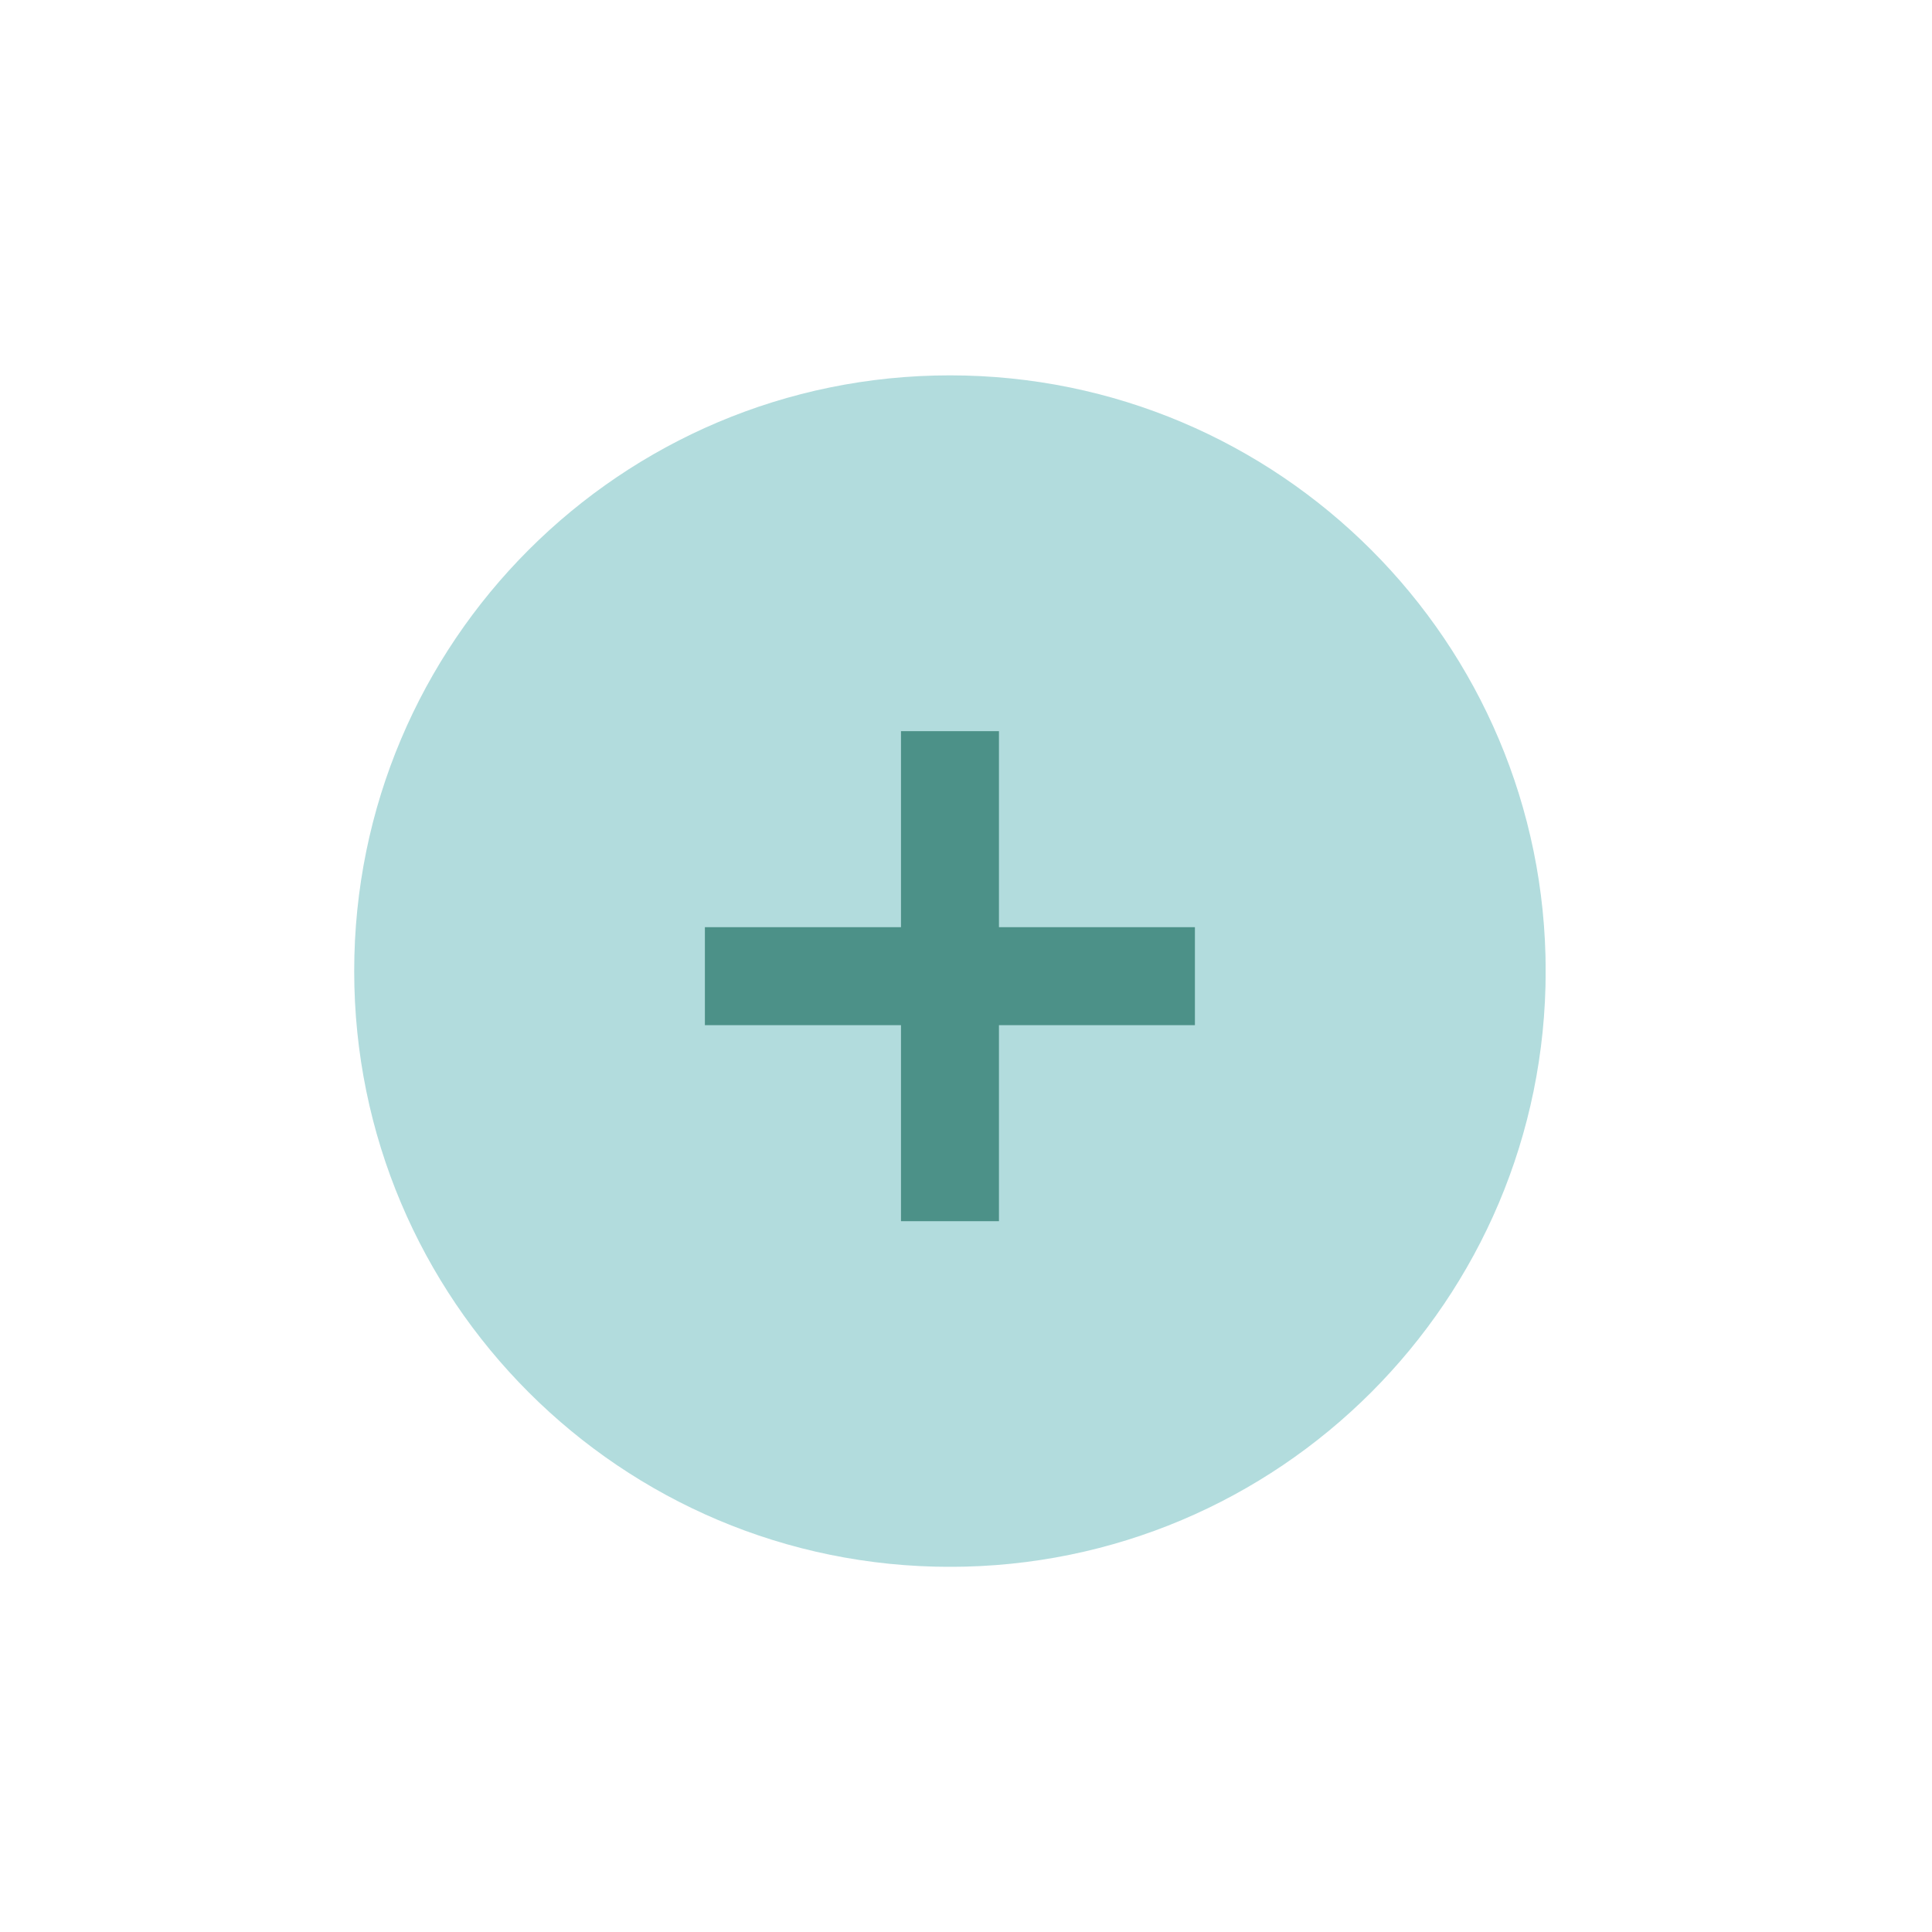 <svg width="120" height="120" viewBox="0 0 120 120" fill="none" xmlns="http://www.w3.org/2000/svg">
<g clip-path="url(#clip0_6405_2413)">
<path d="M59.002 97.319C79.438 97.319 96.005 80.752 96.005 60.316C96.005 39.88 79.438 23.314 59.002 23.314C38.566 23.314 22 39.88 22 60.316C22 80.752 38.566 97.319 59.002 97.319Z" fill="#B2DCDD"/>
<path d="M74.218 57.589H43.782V63.675H74.218V57.589Z" fill="#4C9188"/>
<path d="M62.047 75.85V45.414H55.962V75.85H62.047Z" fill="#4C9188"/>
</g>
<defs>
<clipPath id="clip0_6405_2413">
<rect width="74" height="74" fill="white" transform="translate(22 23.314)"/>
</clipPath>
</defs>
</svg>
